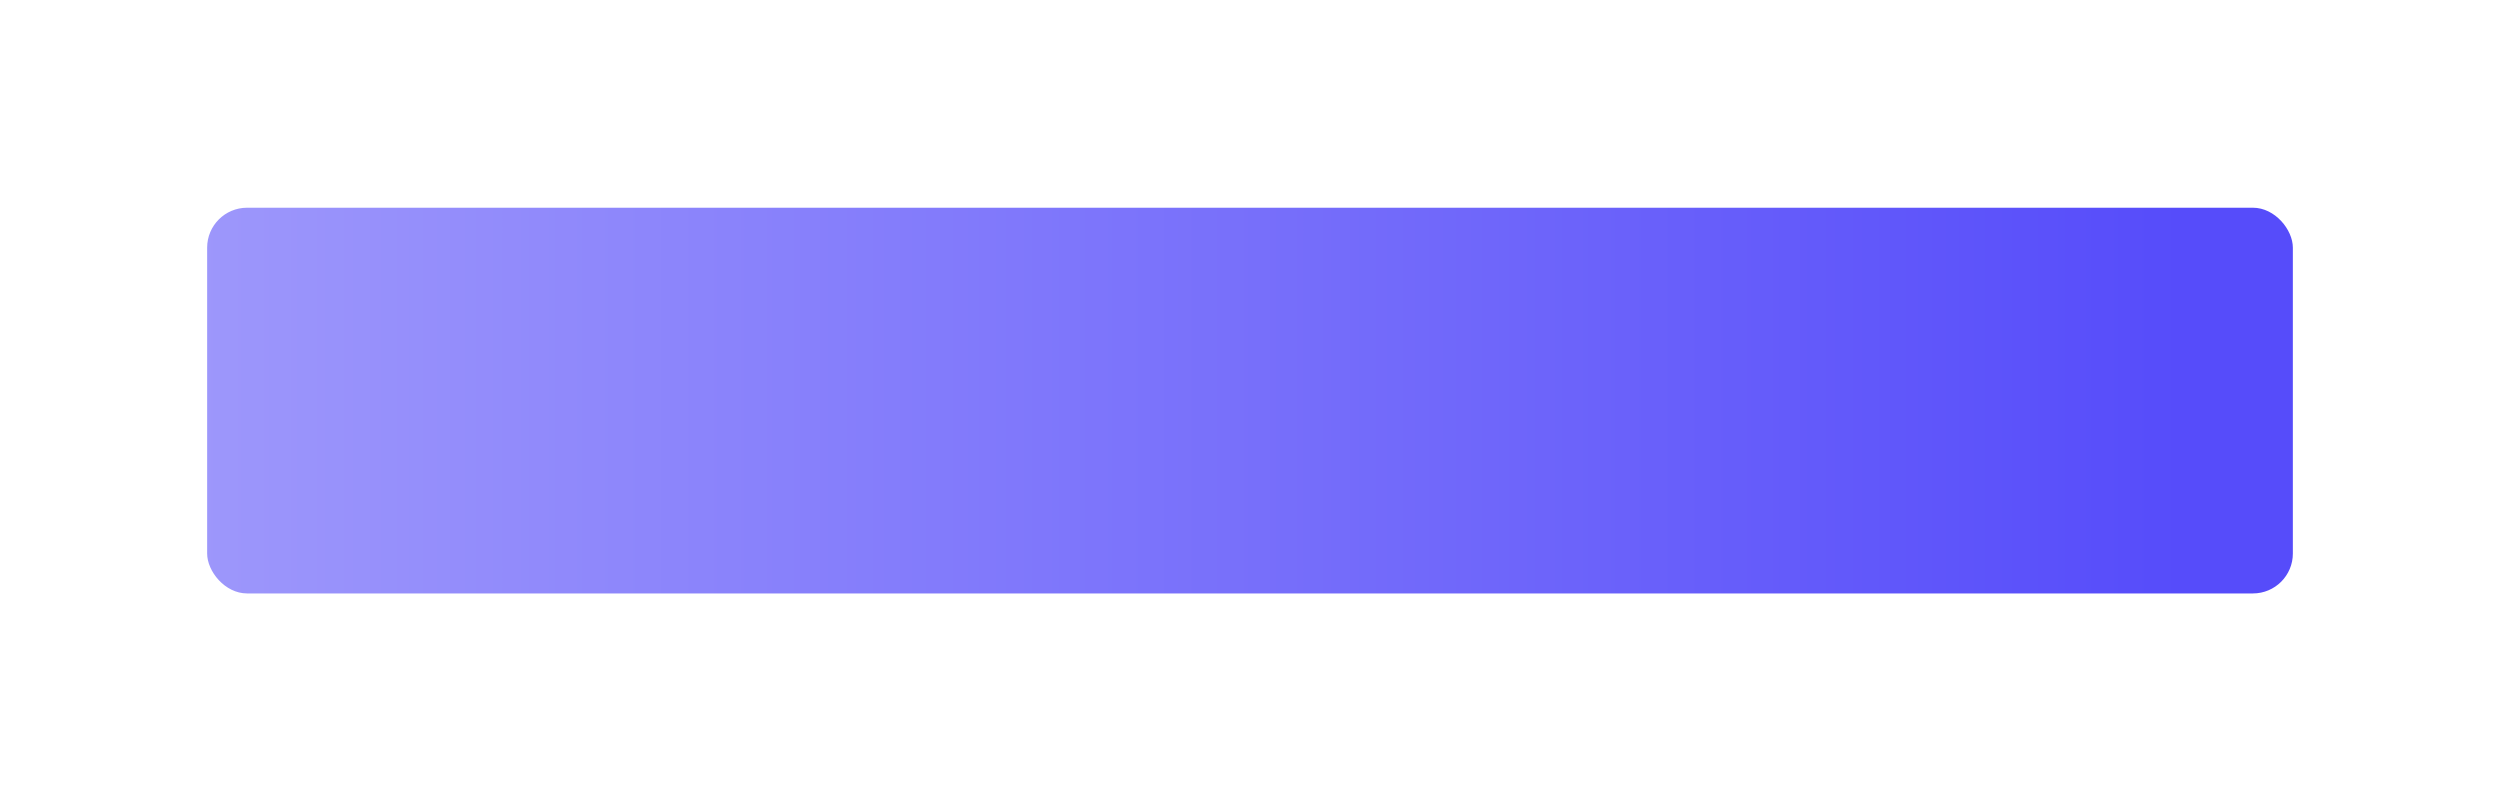 <?xml version="1.0" encoding="UTF-8"?> <svg xmlns="http://www.w3.org/2000/svg" width="350" height="112" viewBox="0 0 350 112" fill="none"><g filter="url(#filter0_d_1563_1052)"><rect x="29" y="15" width="292" height="54" rx="5.59" fill="url(#paint0_linear_1563_1052)"></rect></g><defs><filter id="filter0_d_1563_1052" x="0.838" y="0.919" width="348.325" height="110.325" filterUnits="userSpaceOnUse" color-interpolation-filters="sRGB"><feFlood flood-opacity="0" result="BackgroundImageFix"></feFlood><feColorMatrix in="SourceAlpha" type="matrix" values="0 0 0 0 0 0 0 0 0 0 0 0 0 0 0 0 0 0 127 0" result="hardAlpha"></feColorMatrix><feOffset dy="14.081"></feOffset><feGaussianBlur stdDeviation="14.081"></feGaussianBlur><feColorMatrix type="matrix" values="0 0 0 0 0 0 0 0 0 0 0 0 0 0 0 0 0 0 0.15 0"></feColorMatrix><feBlend mode="normal" in2="BackgroundImageFix" result="effect1_dropShadow_1563_1052"></feBlend><feBlend mode="normal" in="SourceGraphic" in2="effect1_dropShadow_1563_1052" result="shape"></feBlend></filter><linearGradient id="paint0_linear_1563_1052" x1="24.01" y1="42.157" x2="305.739" y2="42.157" gradientUnits="userSpaceOnUse"><stop stop-color="#9E98FB"></stop><stop offset="1" stop-color="#564CFA"></stop></linearGradient></defs></svg> 